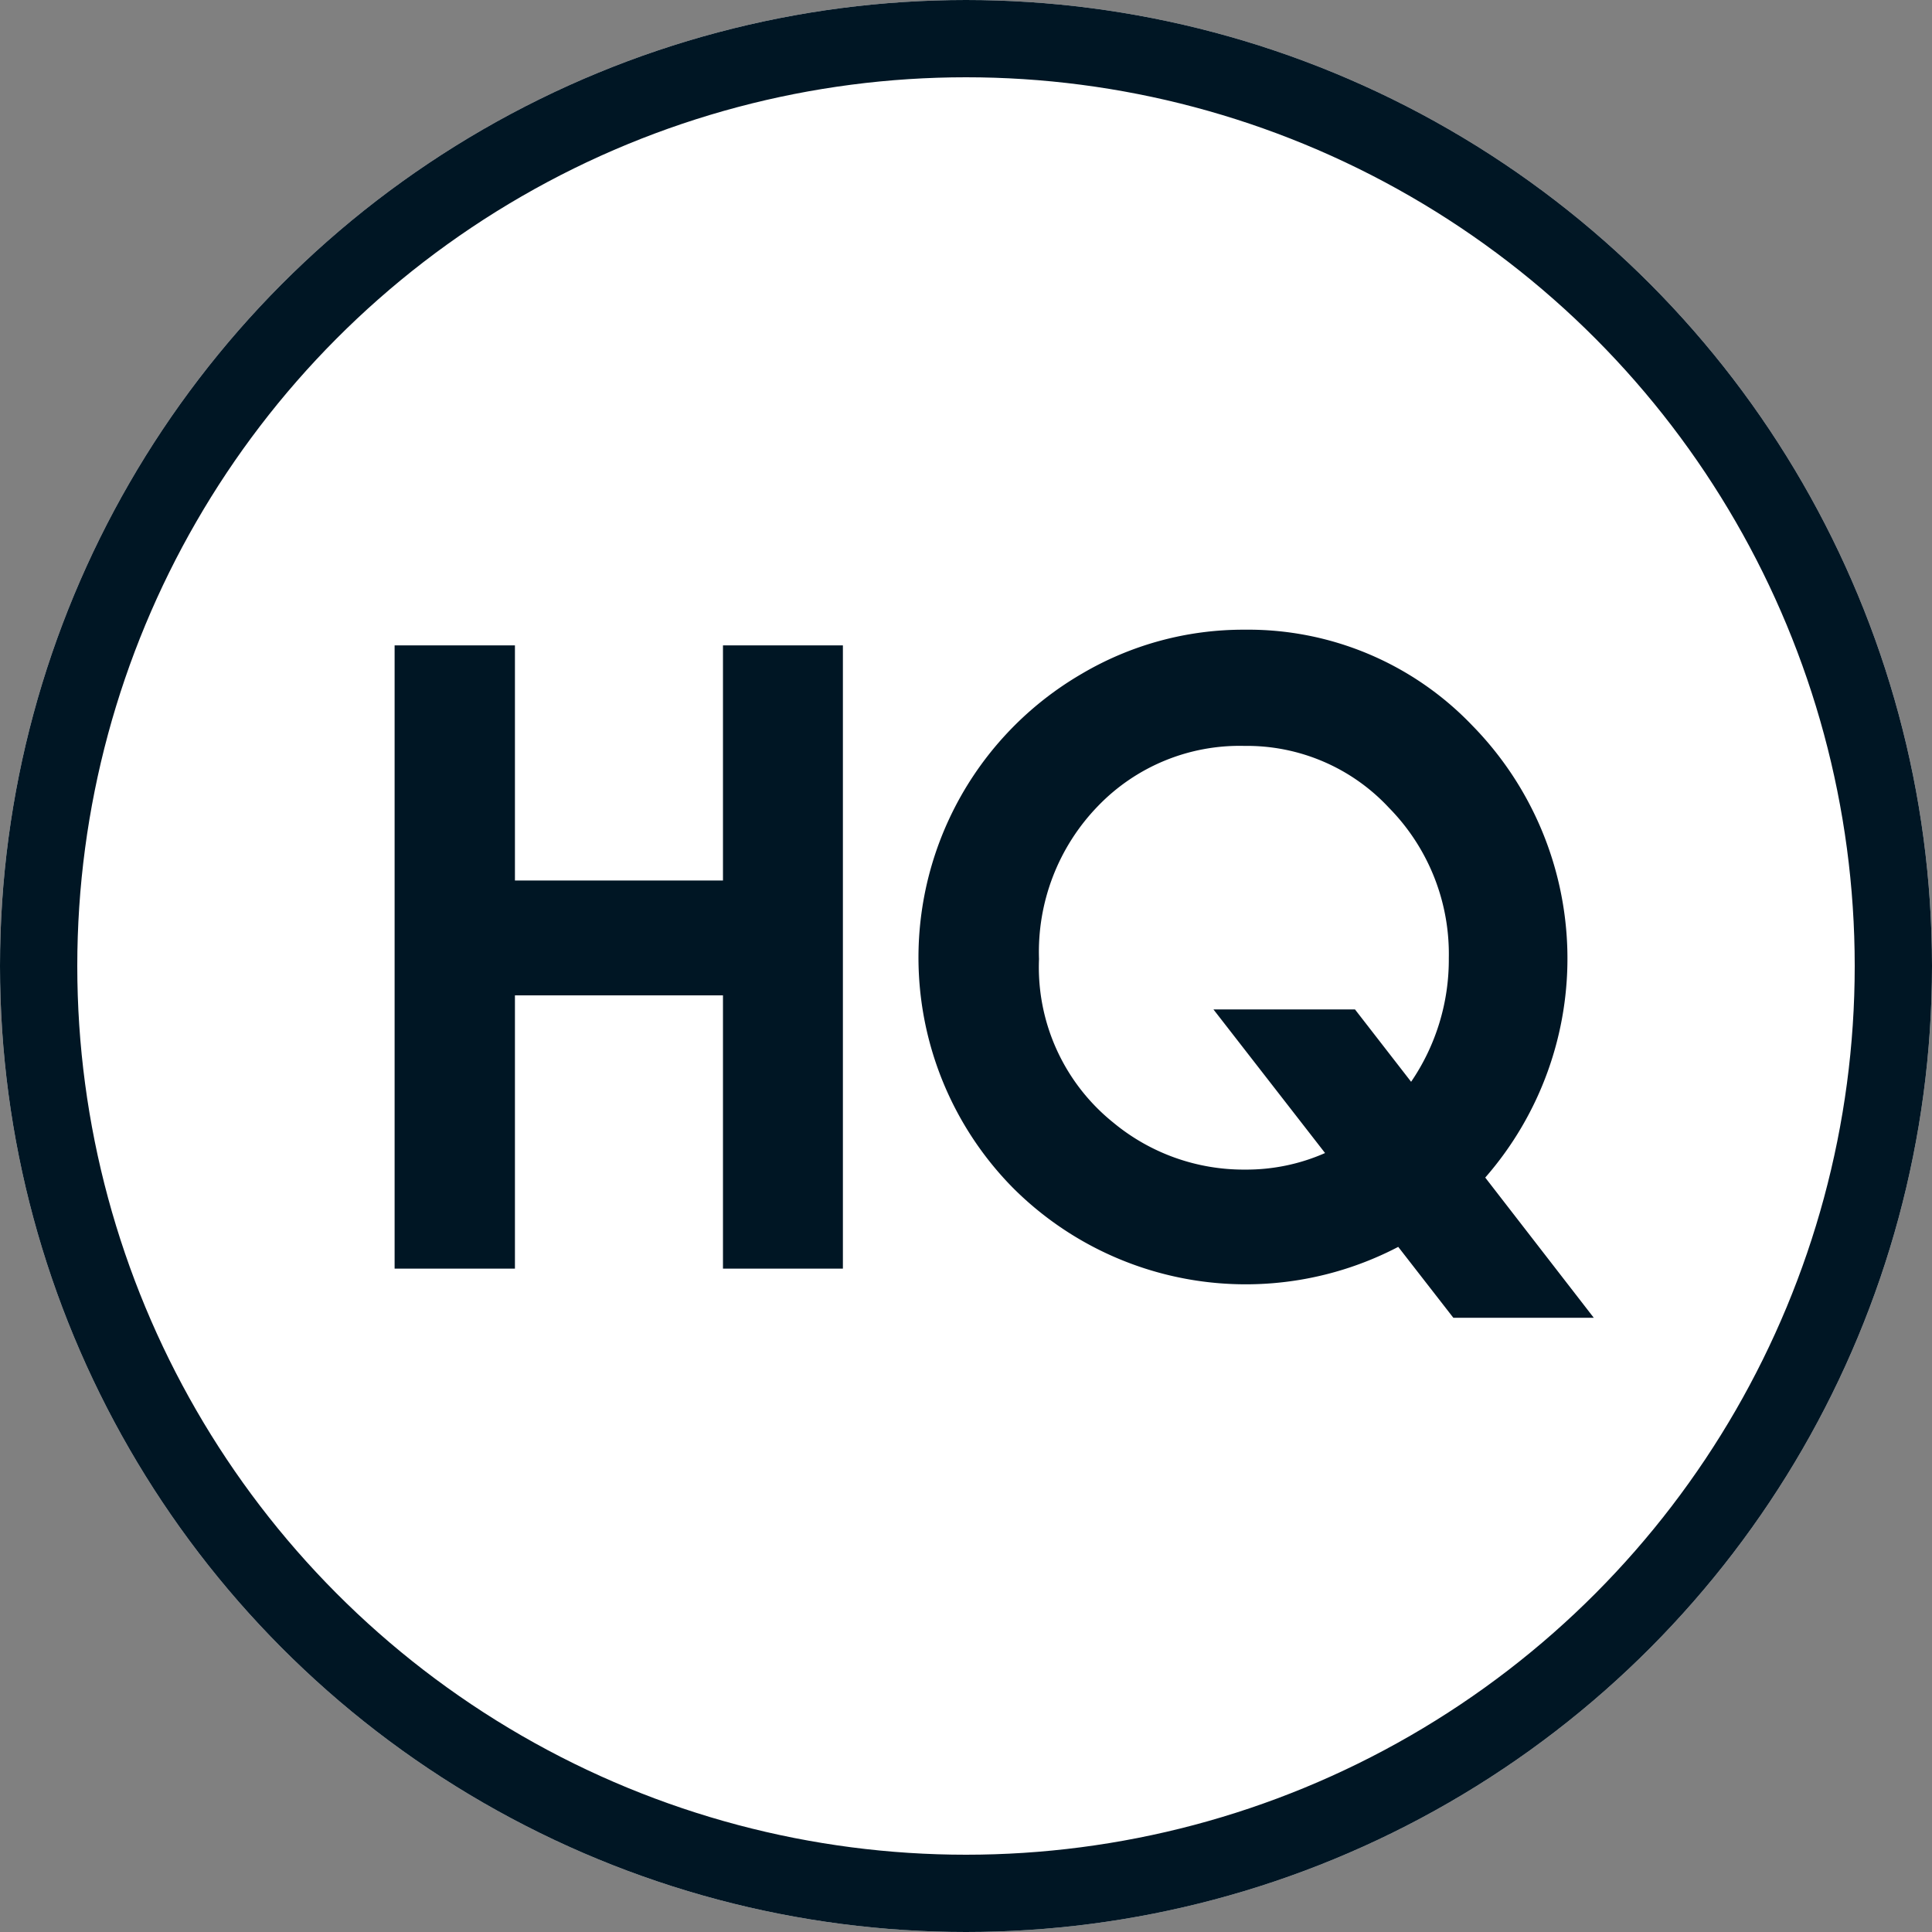 <svg xmlns="http://www.w3.org/2000/svg" width="100" height="100" viewBox="0 0 100 100">
  <rect x="0" y="0" width="100" height="100" fill="#808080" stroke="none"/>
  <g id="icon_hq" transform="translate(-243.506 -370.449)">
    <g id="楕円形_173" data-name="楕円形 173">
      <circle id="楕円形_340" data-name="楕円形 340" cx="50" cy="50" r="50" transform="translate(243.506 370.449)" fill="#fff"/>
      <circle id="楕円形_341" data-name="楕円形 341" cx="48" cy="48" r="48" transform="translate(245.506 372.449)" fill="none" stroke="#001624" stroke-width="4"/>
    </g>
    <g id="手作業をシステムにより自動化することでミスが減ります_そして業務プロセスの無駄を排除し_効率を高めます_アレグビットは_最先端のテクノロジーと地方の活性化を見据えたソリューションで_業界に新たな風を送ります_お客様のビジネスを次のレベルへと引き上げるお手伝いをさせていただきます_" data-name="手作業をシステムにより自動化することでミスが減ります そして業務プロセスの無駄を排除し 効率を高めます アレグビットは 最先端のテクノロジーと地方の活性化を見据えたソリューションで 業界に新たな風を送ります お客様のビジネスを次のレベルへと引き上げるお手伝いをさせていただきます " style="isolation: isolate">
      <g id="グループ_1430" data-name="グループ 1430" style="isolation: isolate">
        <path id="パス_2820" data-name="パス 2820" d="M263.931,403.854h6.228v12.17h10.768v-12.17h6.207v32.259h-6.207V421.968H270.159v14.145h-6.228Z" fill="#001624"/>
        <path id="パス_2821" data-name="パス 2821" d="M320.382,431.4,326,438.657h-7.269l-2.853-3.67a17.038,17.038,0,0,1-19.961-3.074,16.982,16.982,0,0,1,3.585-26.591,16.451,16.451,0,0,1,8.416-2.28A16.044,16.044,0,0,1,319.71,408a17.231,17.231,0,0,1,.672,23.4Zm-3.837-4.958a11.205,11.205,0,0,0,1.951-6.4,10.783,10.783,0,0,0-3.1-7.785,10.032,10.032,0,0,0-7.486-3.2,10.176,10.176,0,0,0-7.574,3.114,10.84,10.84,0,0,0-3.051,7.917,10.313,10.313,0,0,0,3.844,8.465,10.568,10.568,0,0,0,6.832,2.434,10.08,10.08,0,0,0,4.13-.857l-5.777-7.433h7.326Z" fill="#001624"/>
      </g>
    </g>
  </g>
</svg>
